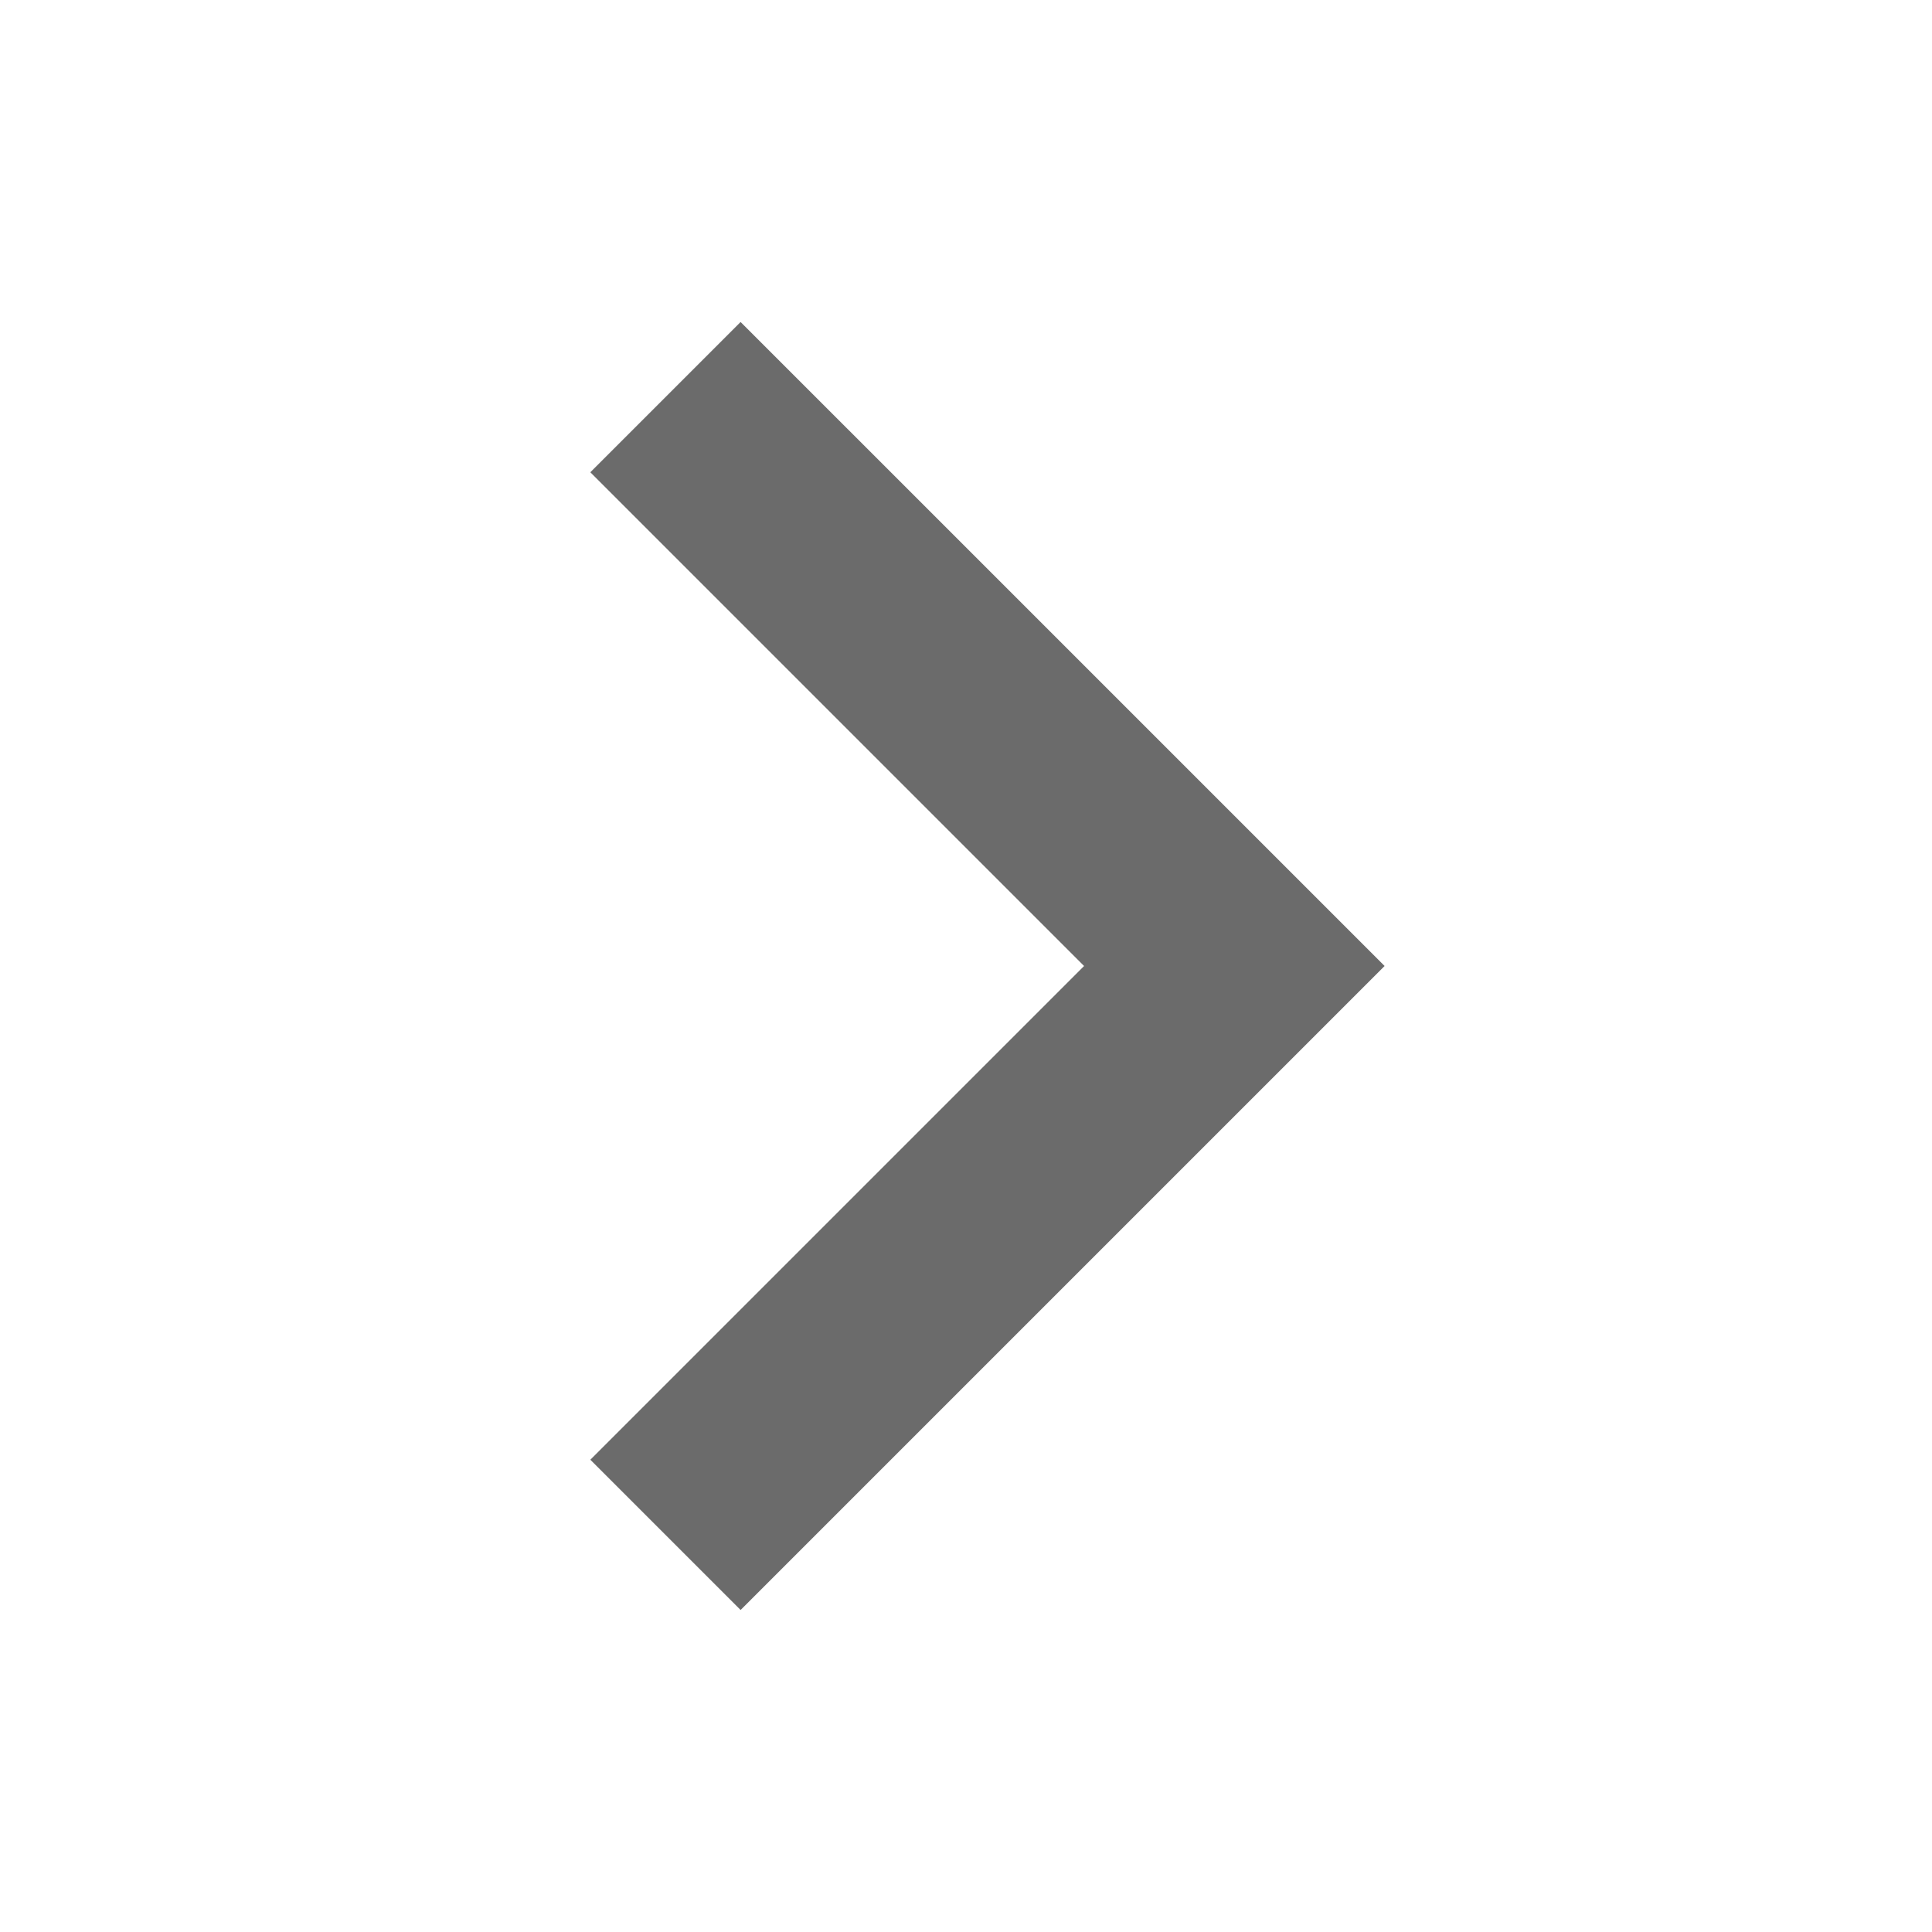 <svg width="18" height="18" viewBox="0 0 18 18" fill="none" xmlns="http://www.w3.org/2000/svg">
<mask id="mask0_1094_4195" style="mask-type:alpha" maskUnits="userSpaceOnUse" x="0" y="0" width="18" height="18">
<rect width="18" height="18" fill="#D9D9D9"/>
</mask>
<g mask="url(#mask0_1094_4195)">
<path d="M6.9 15L5.5 13.6L10.1 9L5.5 4.4L6.9 3L12.9 9L6.9 15Z" fill="#6B6B6B"/>
</g>
</svg>
